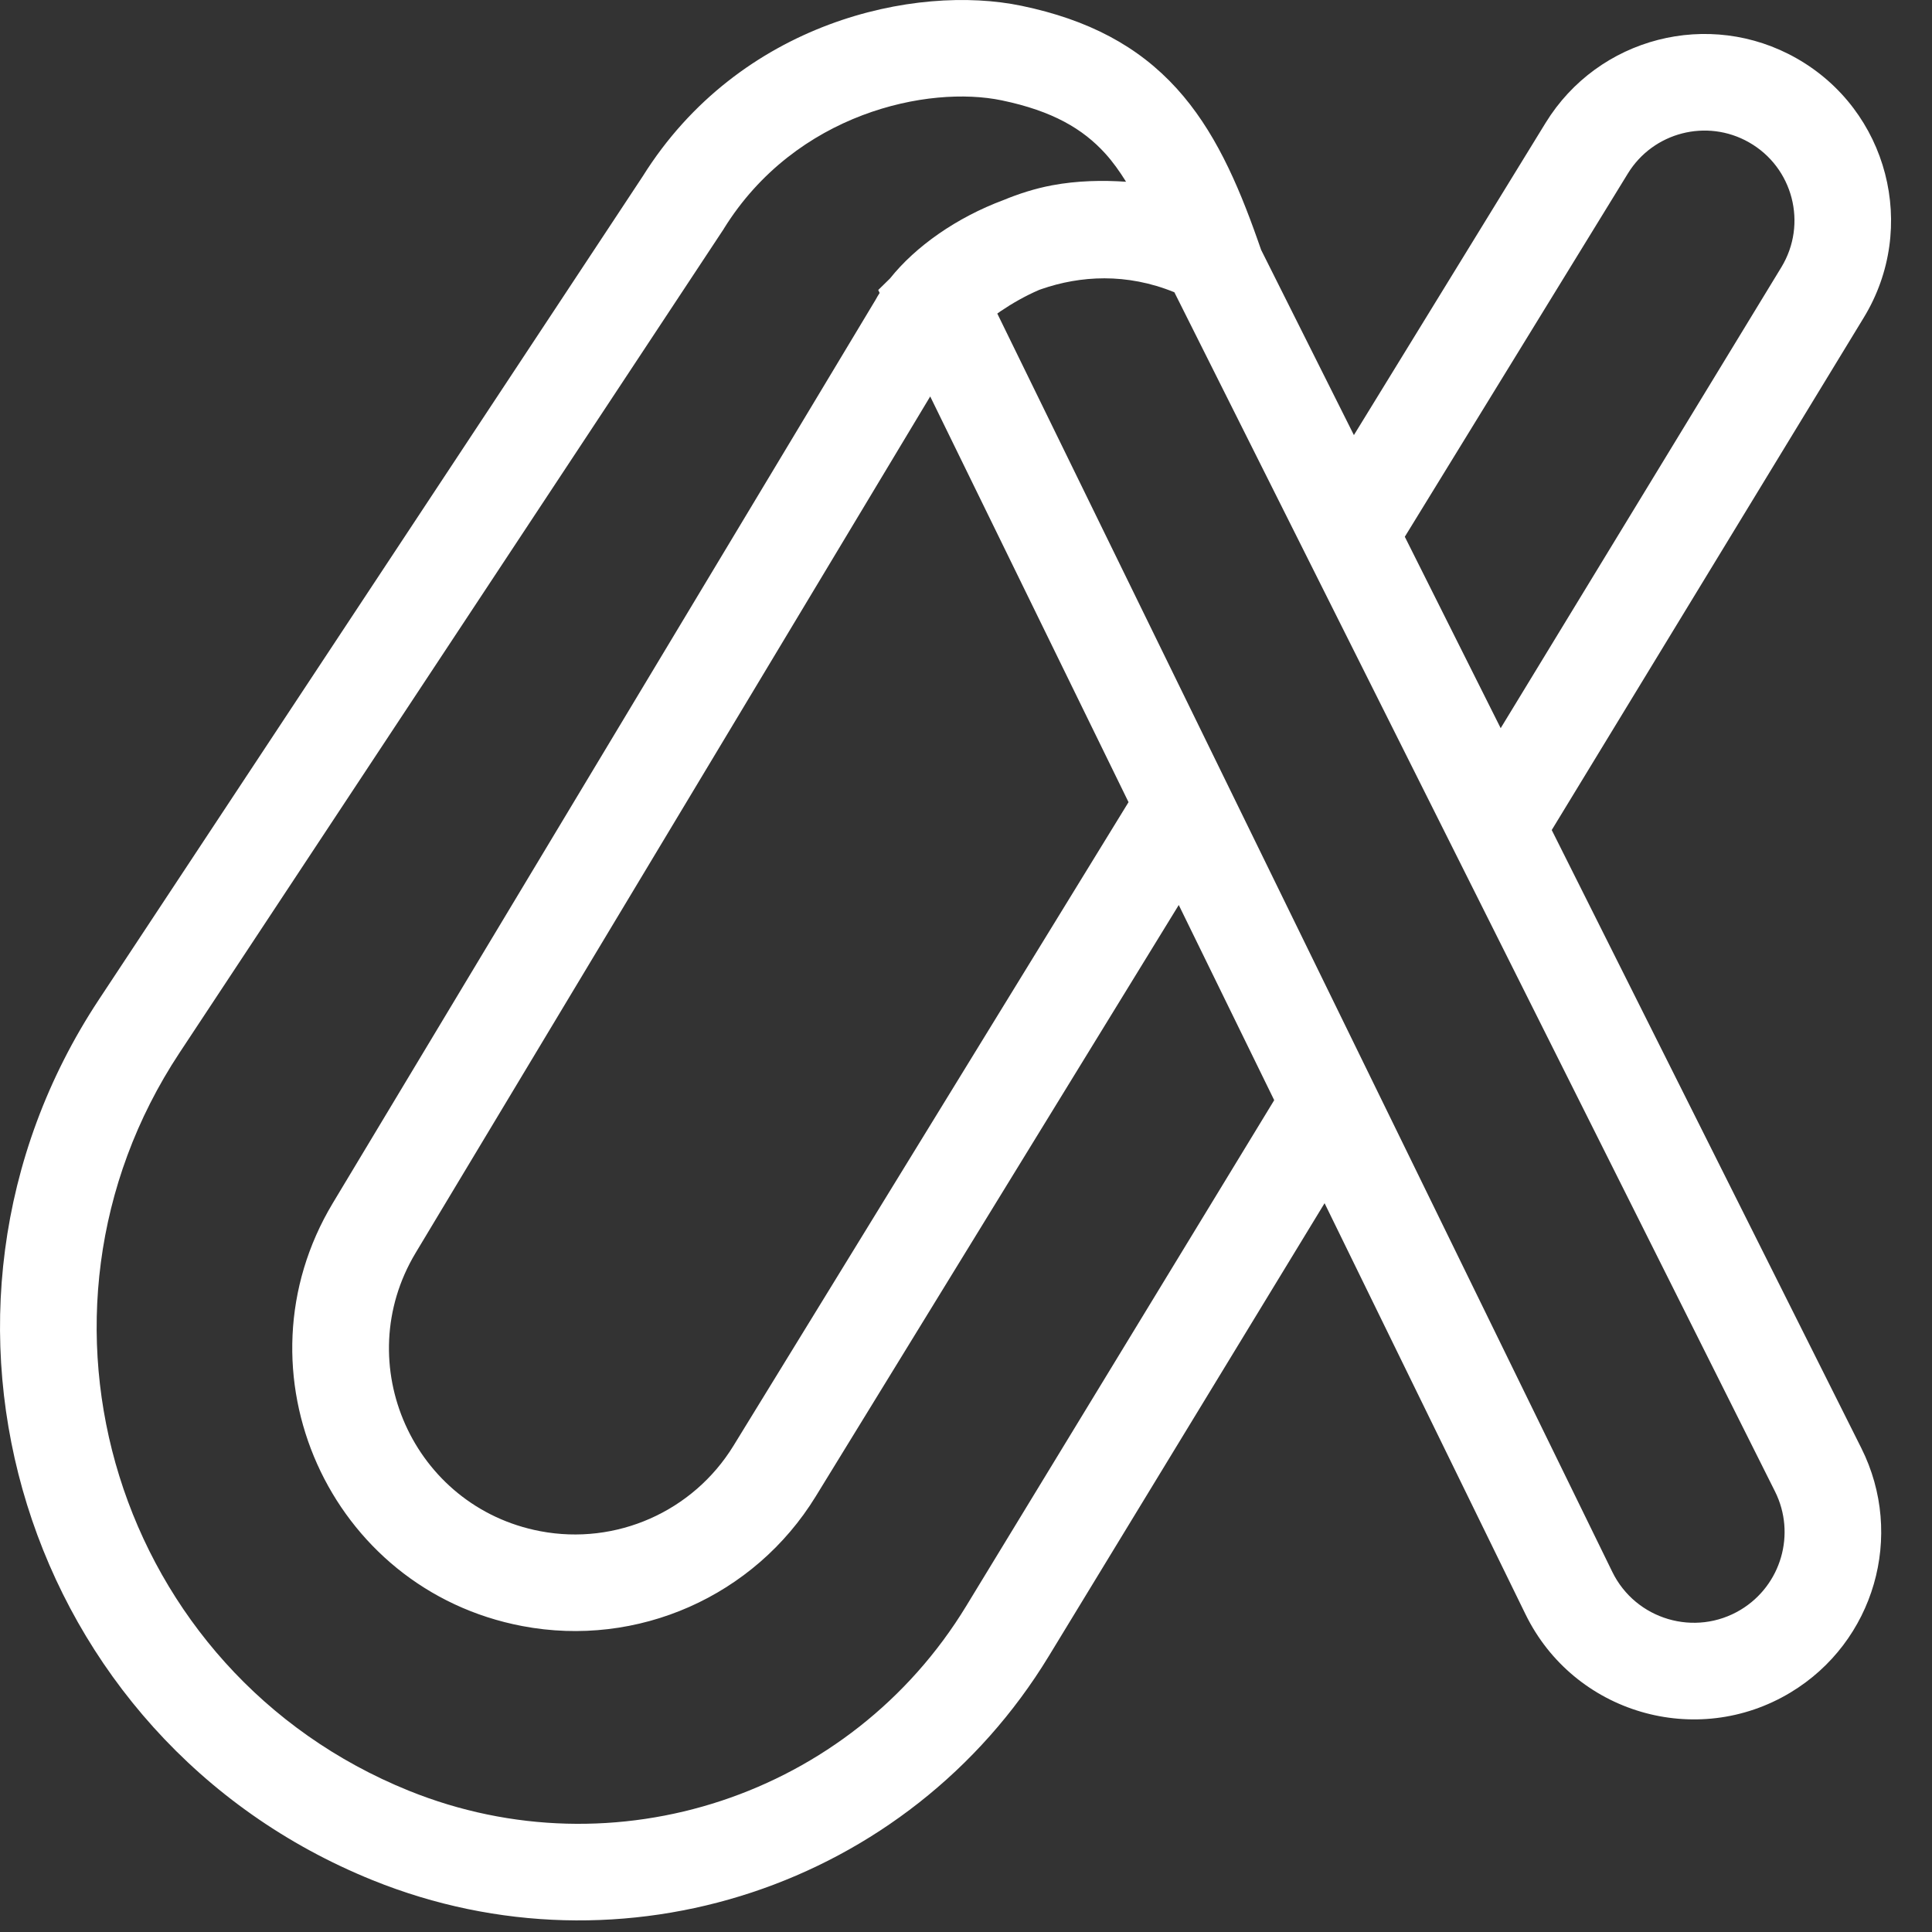 <svg width="40" height="40" viewBox="0 0 40 40" fill="none" xmlns="http://www.w3.org/2000/svg">
<rect x="0" y="0" width="40" height="40" fill="#333333" stroke="none"/>
<path d="M13.304 3.655C15.314 0.44 18.96 -0.336 21.149 0.12C22.532 0.408 23.566 0.955 24.364 1.834C25.133 2.682 25.615 3.766 26.042 4.979L26.11 5.173L28.031 9.008L32 2.544C33.089 0.772 35.386 0.18 37.195 1.207C39.091 2.282 39.722 4.711 38.589 6.573L32.127 17.185L38.537 29.982C39.444 31.792 38.806 33.994 37.073 35.04C35.124 36.216 32.584 35.468 31.584 33.422L27.424 24.911L21.712 34.292C18.811 39.057 12.887 41.019 7.716 38.928C0.49 36.007 -2.249 27.199 2.047 20.696L13.304 3.655ZM20.741 2.078C19.226 1.762 16.479 2.33 14.987 4.734L14.981 4.746L14.973 4.757L3.716 21.798C0.117 27.247 2.411 34.627 8.465 37.075C12.728 38.798 17.613 37.18 20.004 33.252L26.381 22.778L24.405 18.737L16.889 30.981C15.618 33.051 13.2 34.12 10.814 33.666C6.815 32.907 4.794 28.397 6.891 24.908L18.128 6.207C18.154 6.159 18.182 6.112 18.212 6.065L18.183 6.004L18.426 5.766C18.953 5.104 19.803 4.504 20.779 4.141C21.088 4.013 21.425 3.904 21.78 3.837C22.308 3.738 22.839 3.73 23.314 3.763C23.177 3.543 23.037 3.348 22.883 3.178C22.423 2.672 21.798 2.298 20.741 2.078ZM24.314 6.051C23.322 5.646 22.363 5.708 21.563 5.985C21.547 5.99 21.531 5.997 21.515 6.002C21.226 6.126 20.953 6.283 20.714 6.445C20.691 6.46 20.669 6.477 20.648 6.492L33.381 32.544C33.865 33.534 35.096 33.897 36.04 33.328C36.879 32.821 37.188 31.754 36.749 30.878L24.314 6.051ZM8.606 25.938C7.226 28.234 8.555 31.202 11.187 31.702C12.757 32 14.348 31.296 15.185 29.934L23.365 16.608L19.259 8.208L8.606 25.938ZM36.209 2.946C35.337 2.451 34.229 2.737 33.704 3.591L29.085 11.113L31.07 15.076L36.881 5.533C37.427 4.635 37.123 3.464 36.209 2.946Z" fill="white"/>
</svg>
